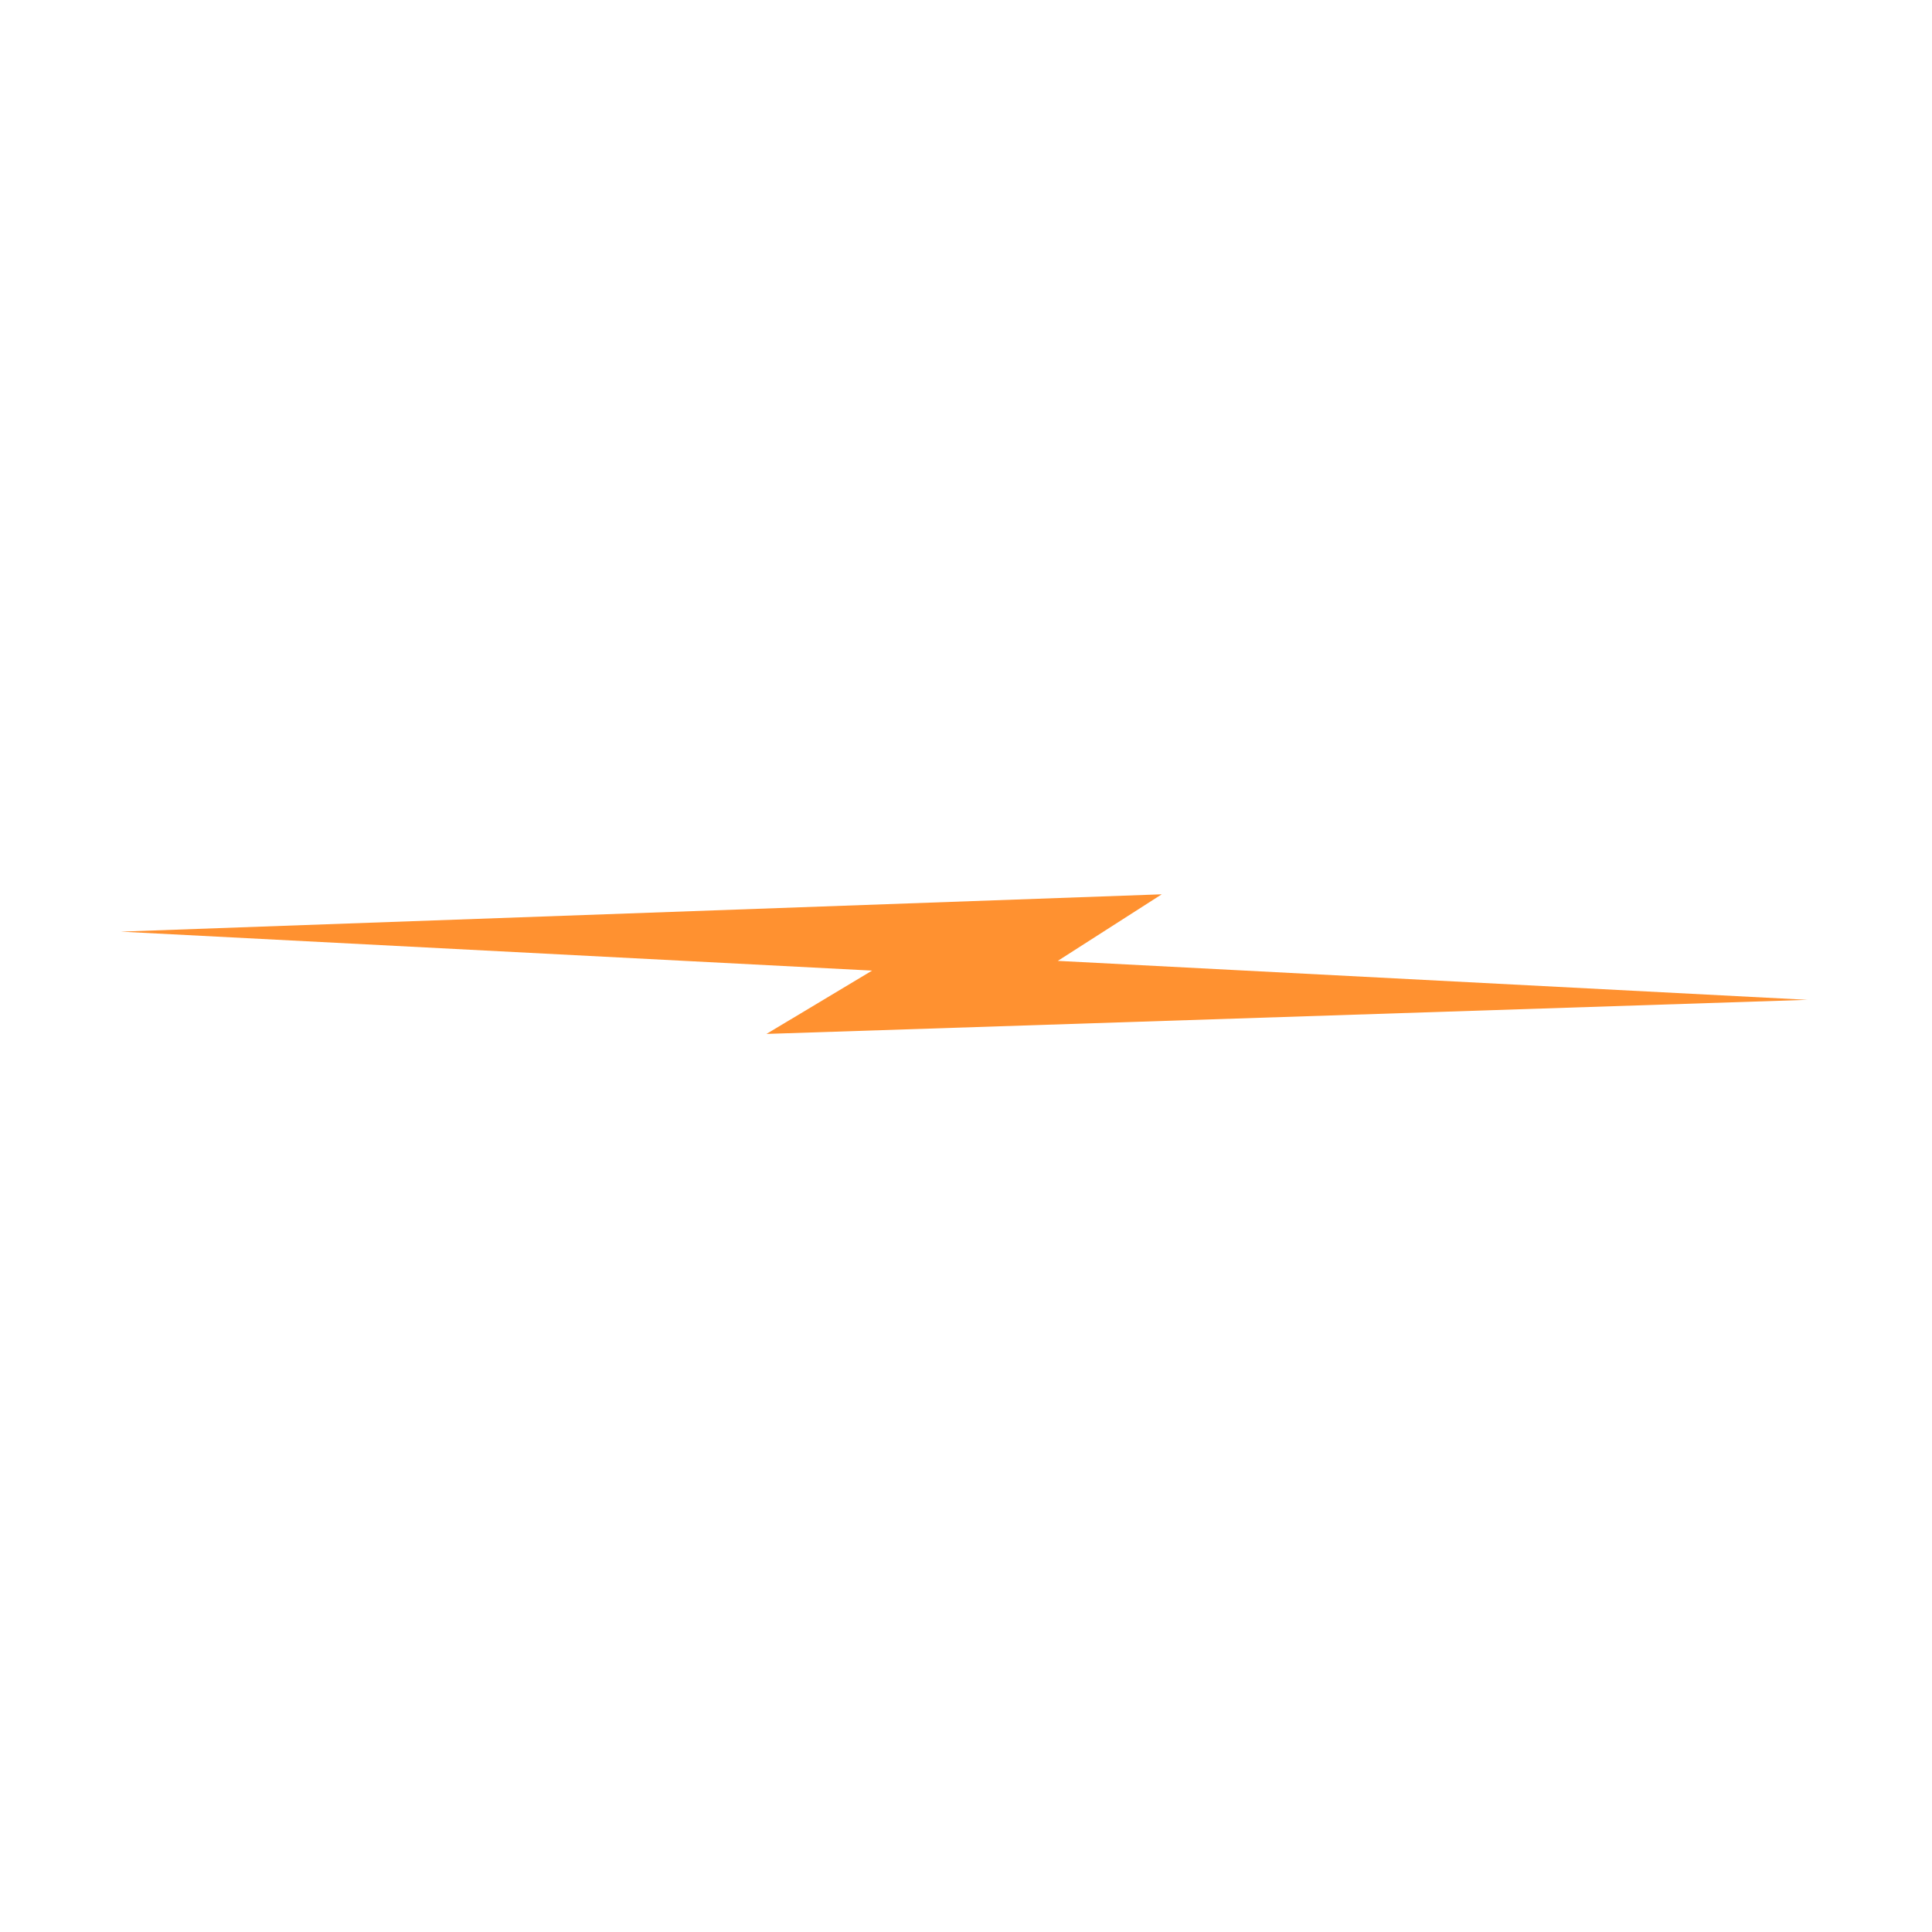 <svg xmlns="http://www.w3.org/2000/svg" fill="none" viewBox="0 0 512 512" height="512" width="512">
<path fill="#FF9130" d="M479 264.965L203.124 274L231.118 257.221L32 246.895L307.876 237L280.333 254.64L479 264.965Z"></path>
</svg>

